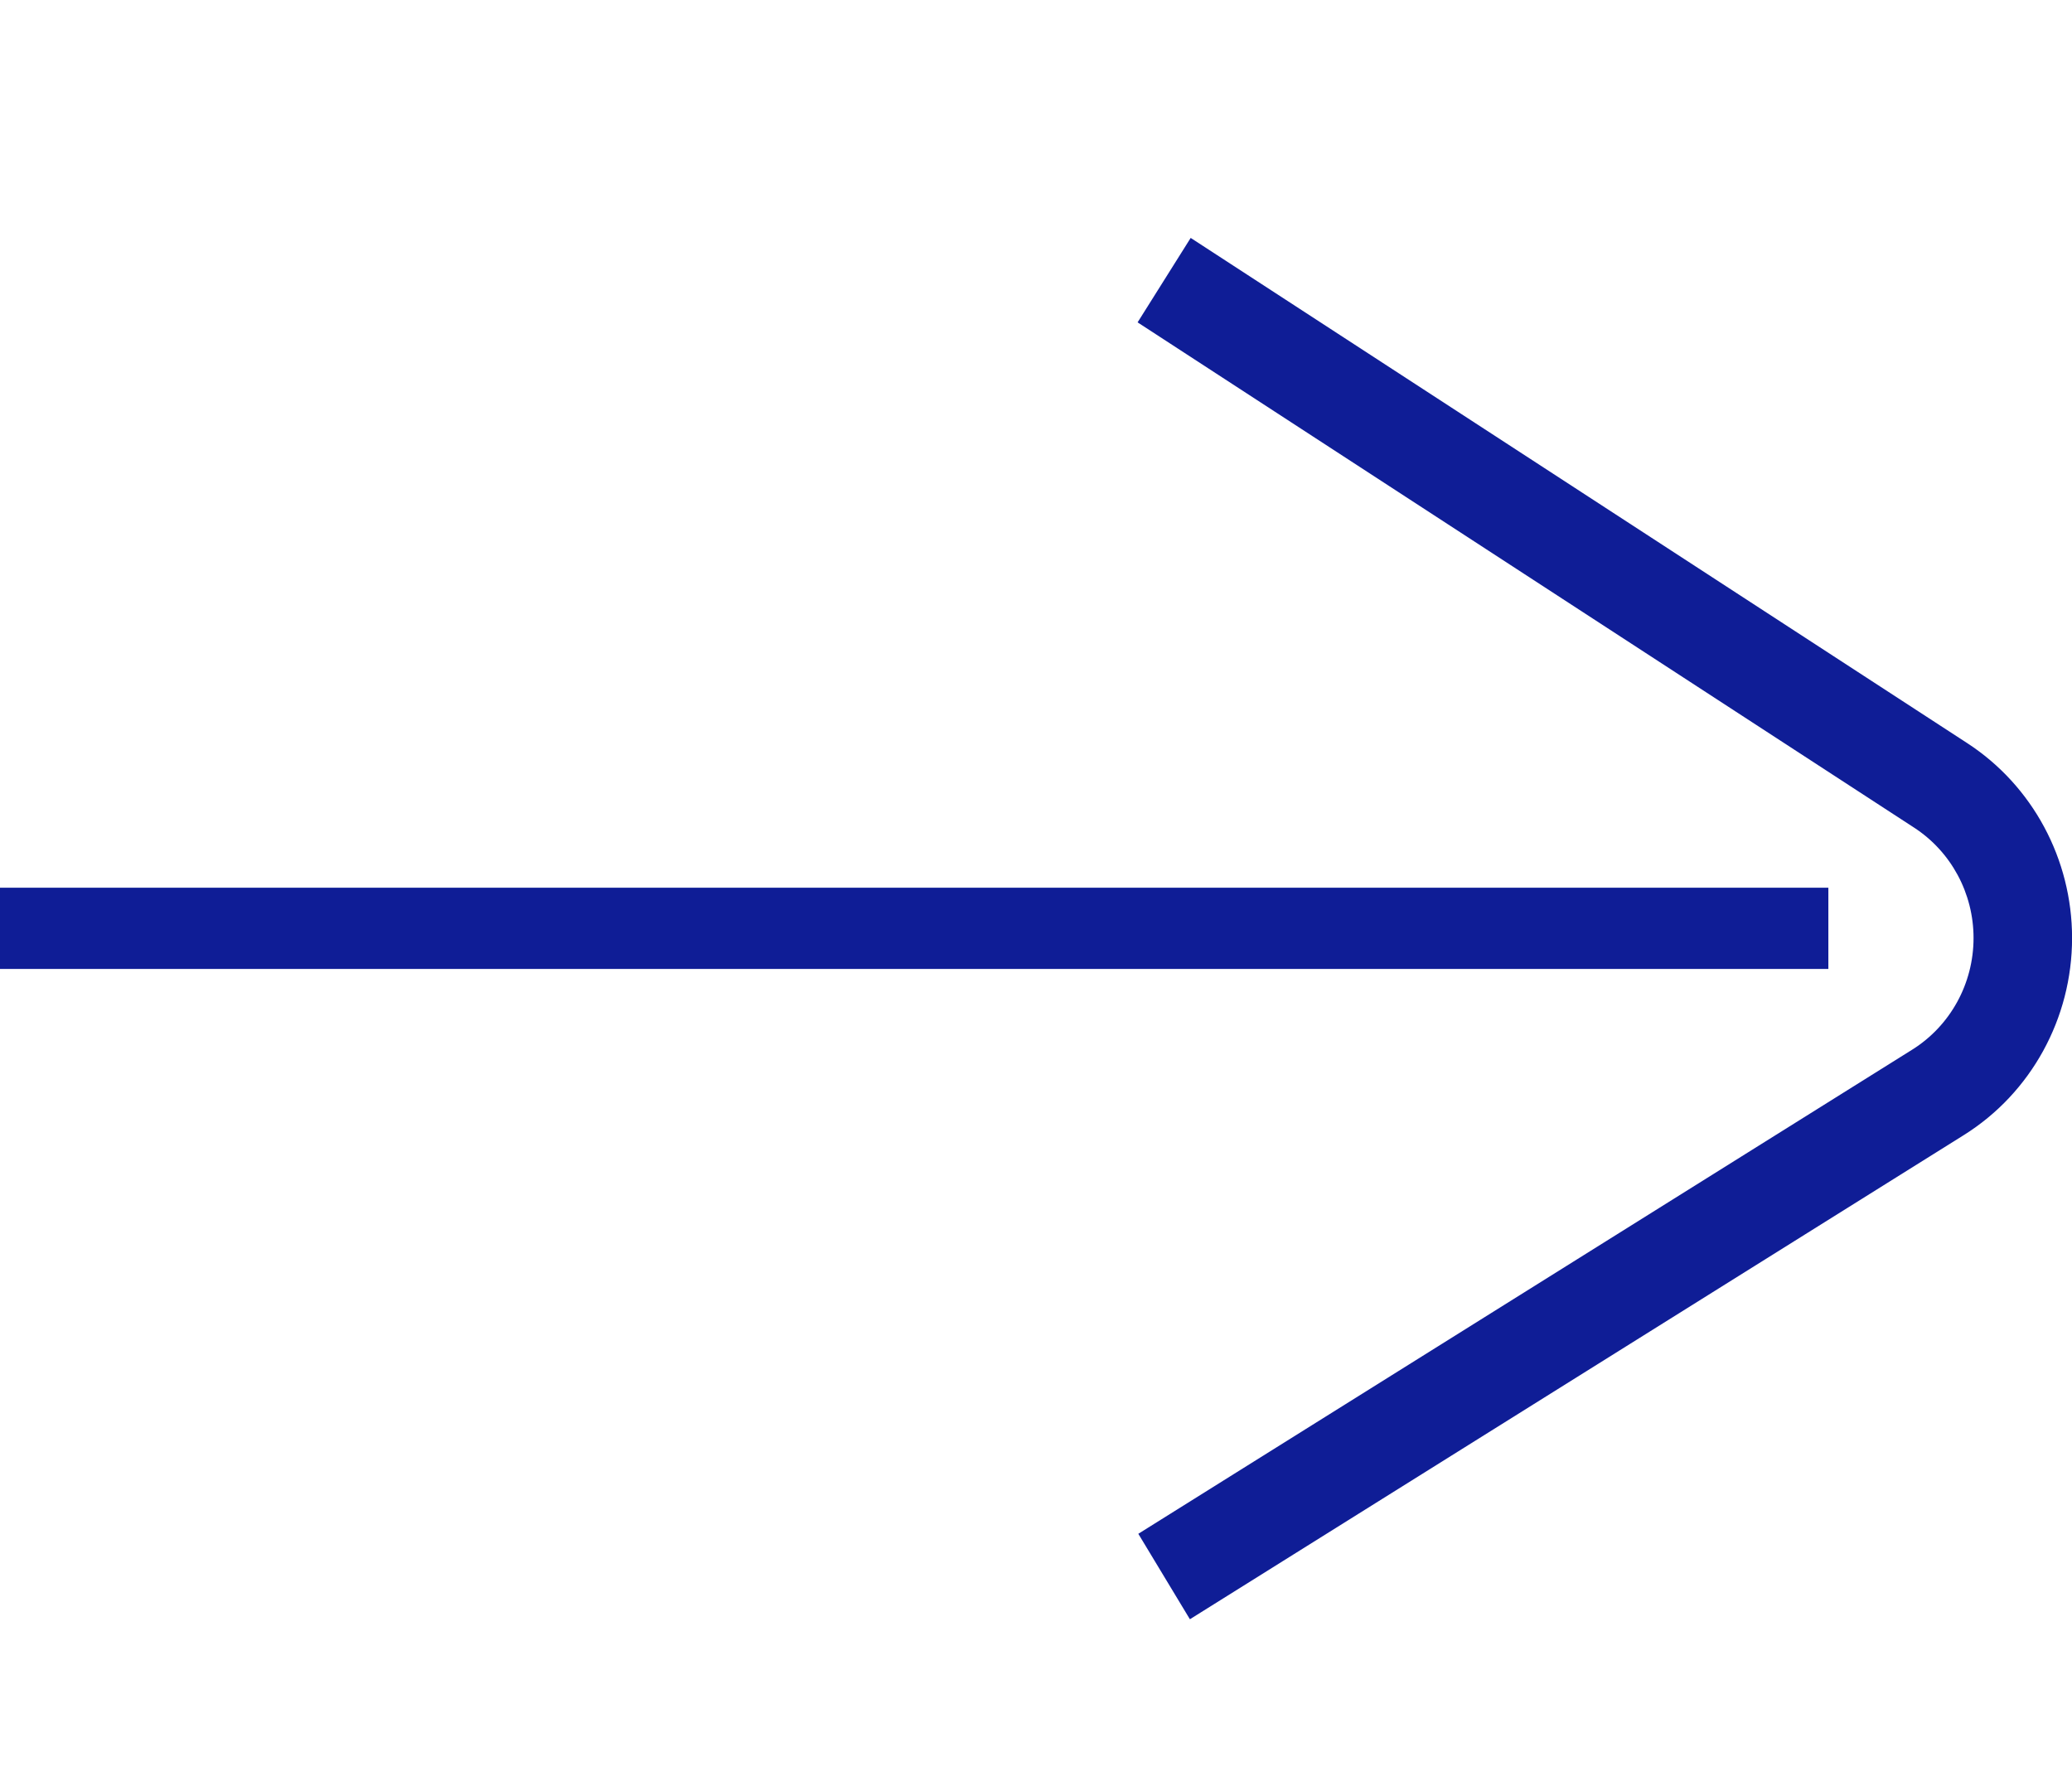 <svg width="29" height="25" viewBox="0 0 29 25" fill="none" xmlns="http://www.w3.org/2000/svg">
<path fill-rule="evenodd" clip-rule="evenodd" d="M25.59 13.562L0 13.562L-4.9714e-08 12.425L25.59 12.425L25.59 13.562Z" fill="#0F1D96"/>
<path fill-rule="evenodd" clip-rule="evenodd" d="M16.665 3.33L27.533 10.401C28.448 10.996 29.001 12.025 29.001 13.129C29.001 14.254 28.427 15.299 27.485 15.888L16.654 22.664L15.932 21.468L26.763 14.692C27.297 14.358 27.622 13.767 27.622 13.129C27.622 12.503 27.308 11.921 26.79 11.584L15.922 4.512L16.665 3.33Z" fill="#0F1D96"/>
</svg>
